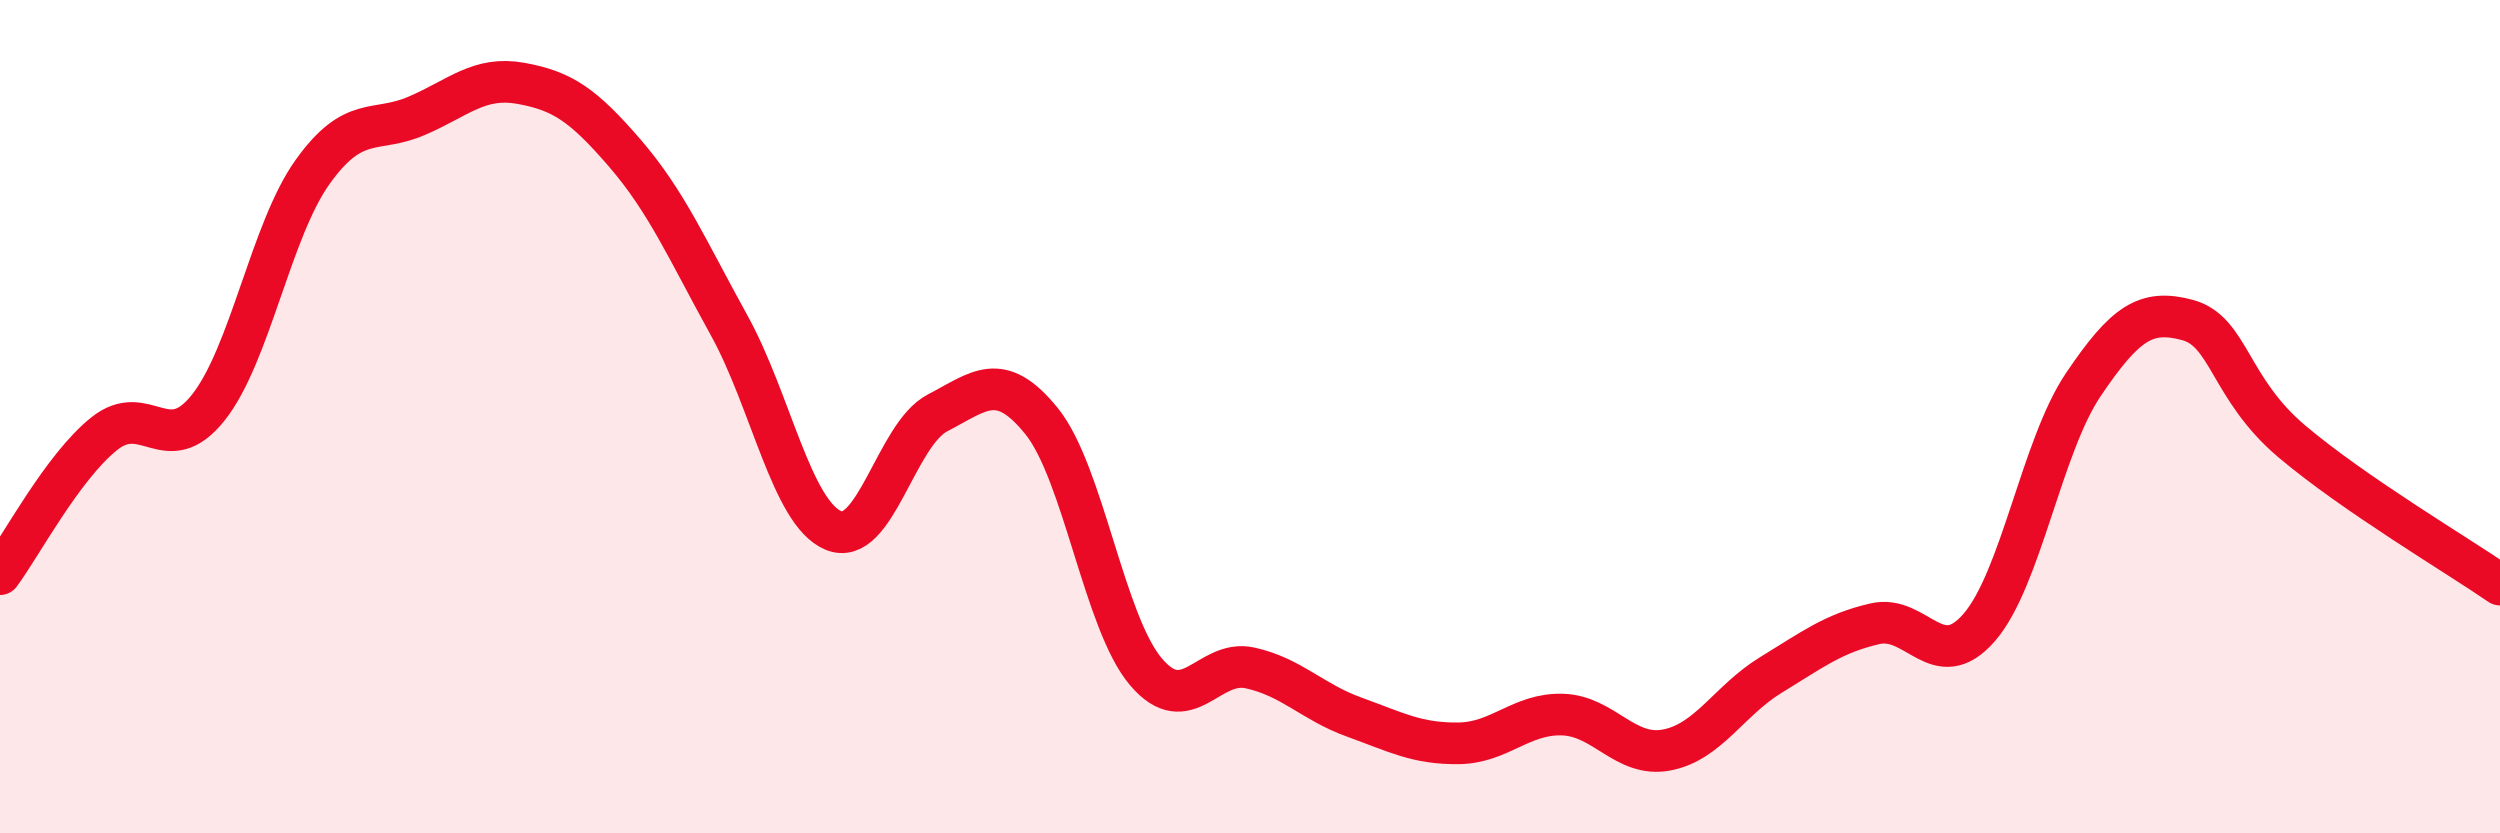 
    <svg width="60" height="20" viewBox="0 0 60 20" xmlns="http://www.w3.org/2000/svg">
      <path
        d="M 0,13.78 C 0.5,13.11 1.5,11.21 2.5,10.41 C 3.5,9.61 4,11.04 5,9.78 C 6,8.52 6.5,5.53 7.5,4.13 C 8.5,2.73 9,3.21 10,2.78 C 11,2.35 11.5,1.82 12.5,2 C 13.5,2.18 14,2.52 15,3.68 C 16,4.84 16.5,6 17.5,7.81 C 18.5,9.62 19,12.31 20,12.73 C 21,13.15 21.5,10.43 22.5,9.91 C 23.5,9.39 24,8.87 25,10.11 C 26,11.35 26.5,14.94 27.5,16.12 C 28.5,17.3 29,15.81 30,16.03 C 31,16.25 31.5,16.85 32.5,17.21 C 33.5,17.57 34,17.85 35,17.84 C 36,17.83 36.5,17.12 37.5,17.15 C 38.5,17.18 39,18.19 40,18 C 41,17.81 41.5,16.81 42.5,16.2 C 43.5,15.59 44,15.2 45,14.97 C 46,14.74 46.5,16.21 47.5,15.06 C 48.5,13.91 49,10.71 50,9.23 C 51,7.75 51.5,7.41 52.5,7.68 C 53.5,7.95 53.5,9.32 55,10.59 C 56.5,11.86 59,13.34 60,14.03L60 20L0 20Z"
        fill="#EB0A25"
        opacity="0.1"
        stroke-linecap="round"
        stroke-linejoin="round"
      />
      <path
        d="M 0,13.78 C 0.5,13.11 1.5,11.21 2.5,10.41 C 3.5,9.61 4,11.04 5,9.78 C 6,8.52 6.5,5.53 7.5,4.13 C 8.5,2.73 9,3.21 10,2.78 C 11,2.35 11.5,1.82 12.5,2 C 13.5,2.18 14,2.52 15,3.68 C 16,4.84 16.5,6 17.5,7.81 C 18.5,9.62 19,12.31 20,12.73 C 21,13.15 21.5,10.43 22.5,9.91 C 23.5,9.39 24,8.87 25,10.11 C 26,11.35 26.5,14.94 27.5,16.12 C 28.5,17.3 29,15.81 30,16.03 C 31,16.25 31.5,16.85 32.5,17.21 C 33.5,17.57 34,17.85 35,17.84 C 36,17.83 36.5,17.12 37.5,17.15 C 38.5,17.18 39,18.19 40,18 C 41,17.81 41.5,16.81 42.5,16.2 C 43.5,15.59 44,15.2 45,14.97 C 46,14.74 46.5,16.21 47.5,15.06 C 48.5,13.91 49,10.71 50,9.23 C 51,7.75 51.5,7.41 52.5,7.68 C 53.5,7.95 53.5,9.32 55,10.59 C 56.5,11.86 59,13.34 60,14.03"
        stroke="#EB0A25"
        stroke-width="1"
        fill="none"
        stroke-linecap="round"
        stroke-linejoin="round"
      />
    </svg>
  